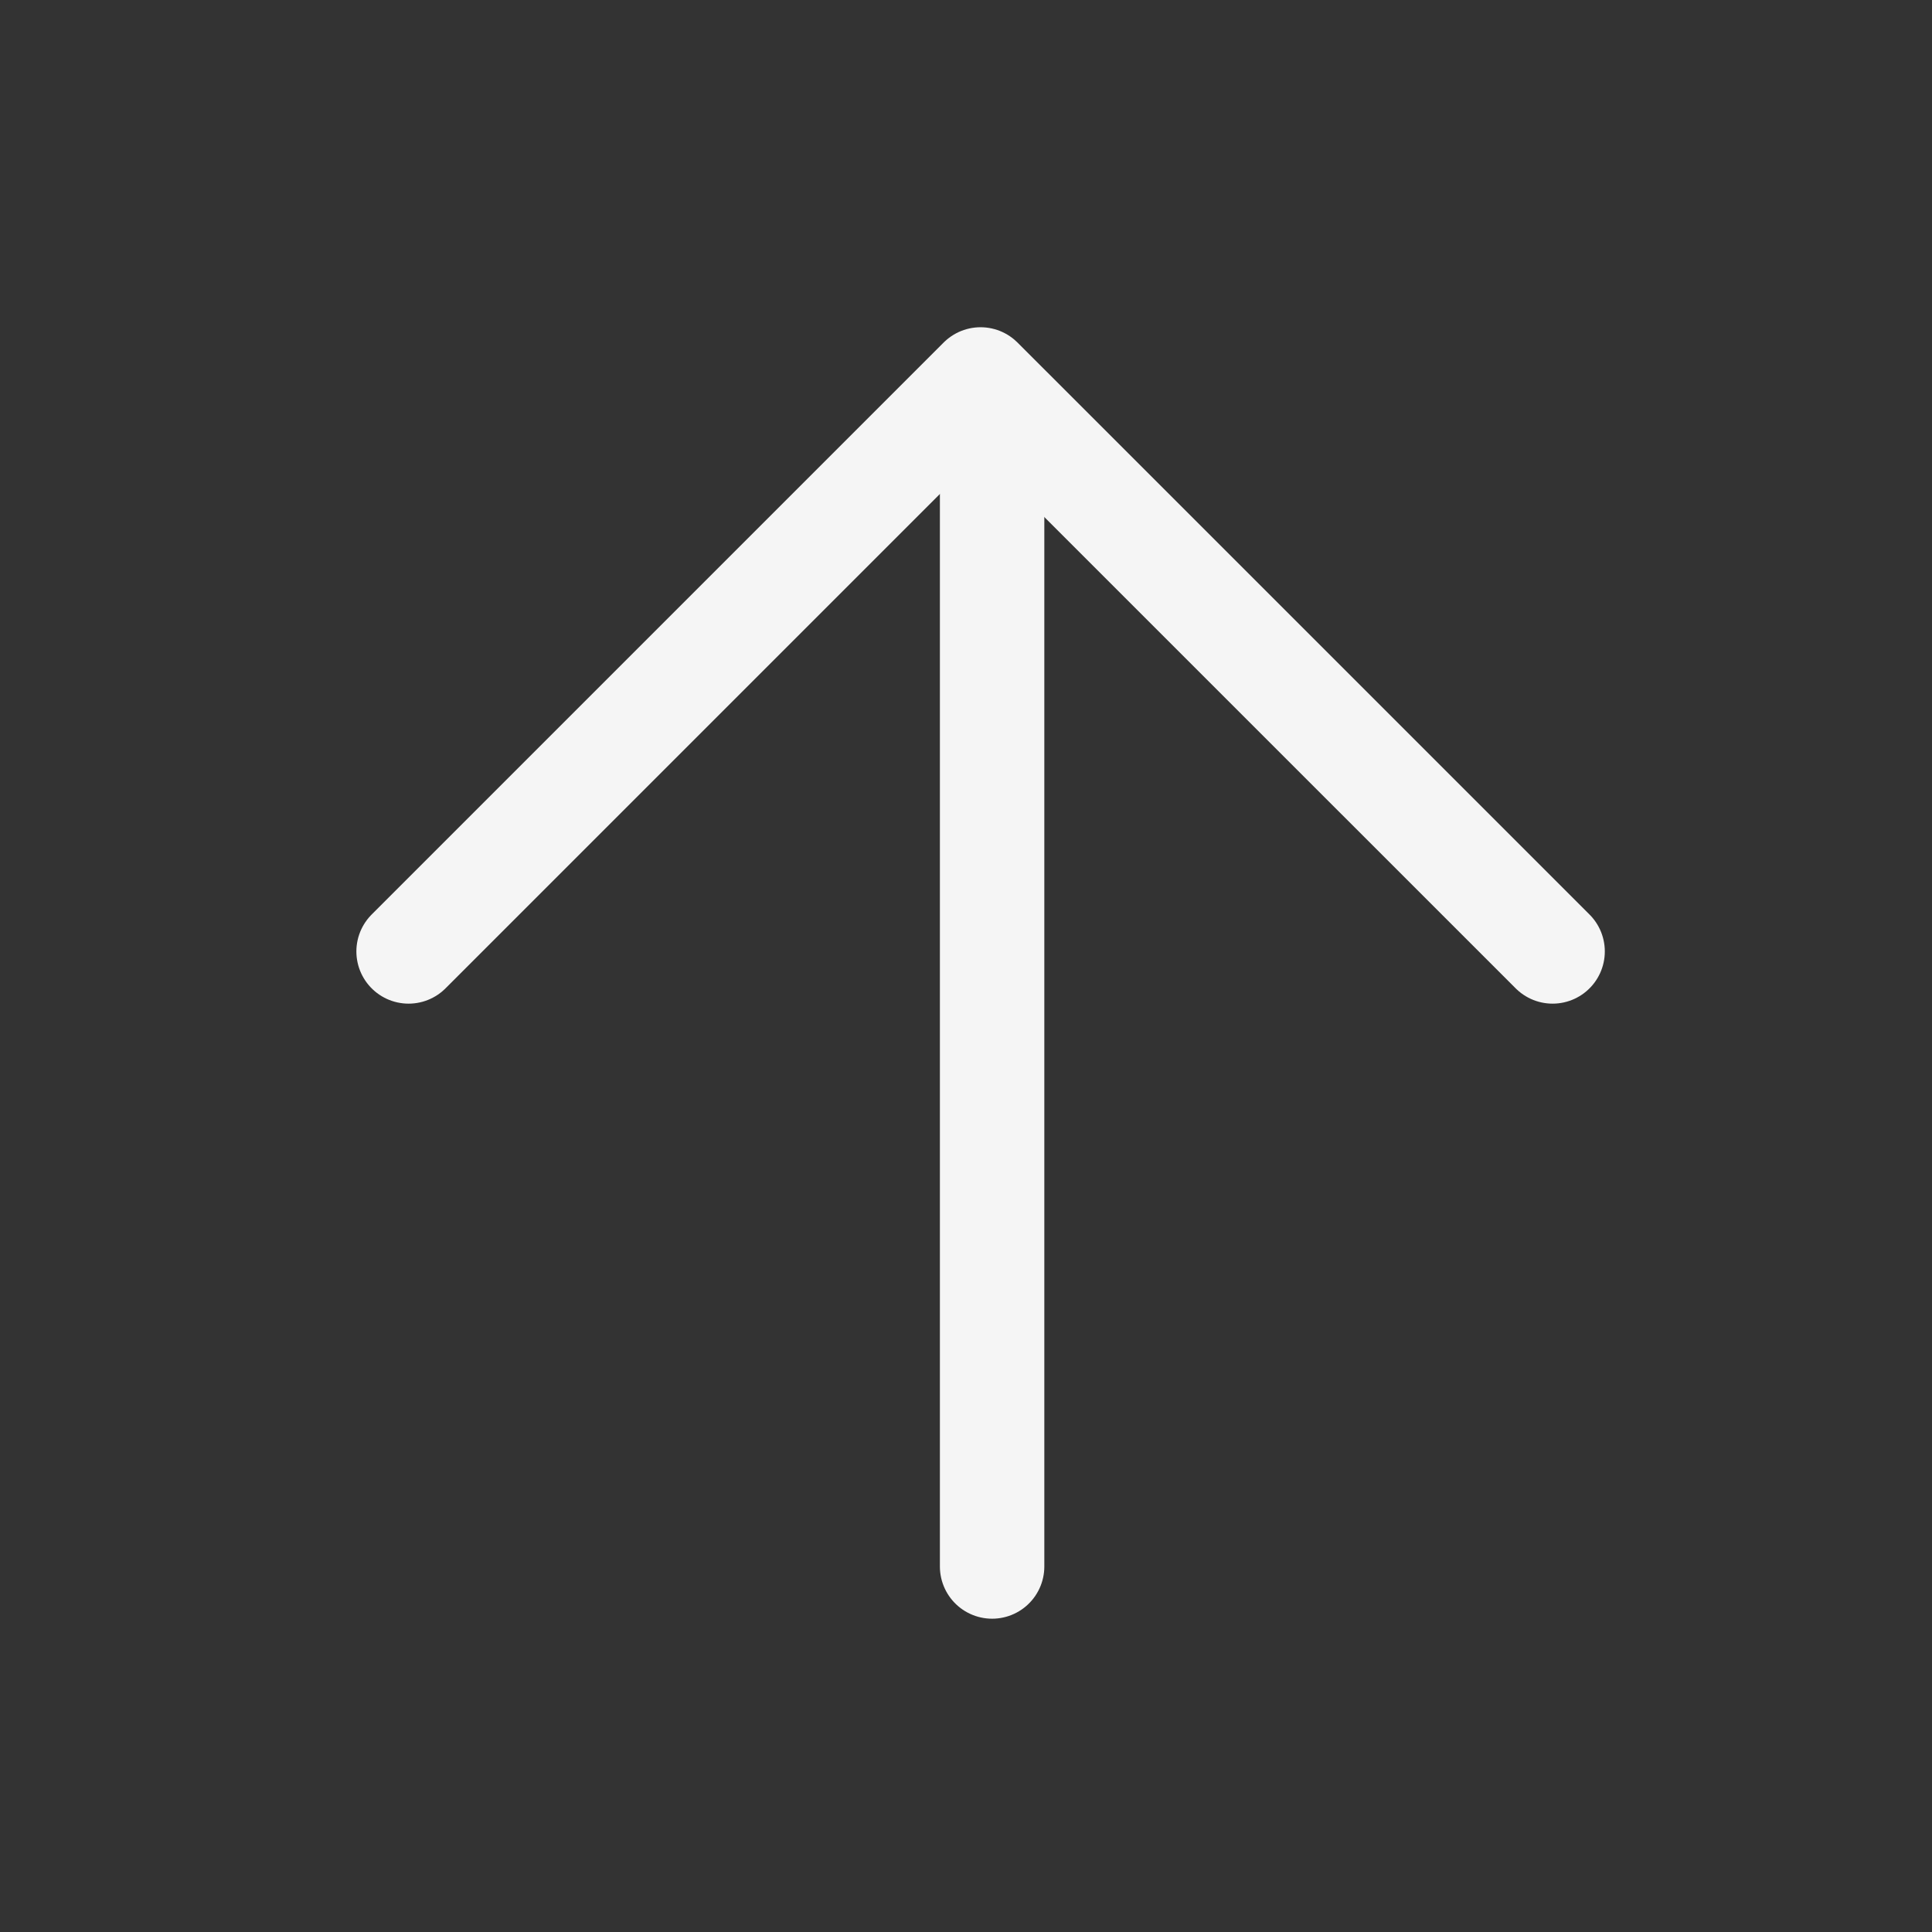 <svg xmlns="http://www.w3.org/2000/svg" width="37" height="37" viewBox="0 0 37 37">
  <rect x="0" y="0" width="37" height="37" fill="#333333" stroke="none"/>
  <g id="Icon" transform="translate(0 -0.524)">
    <rect id="Area" width="37" height="37" transform="translate(0 0.525)" fill="#fcfcfc" opacity="0"/>
    <g id="Icon-2" data-name="Icon" transform="translate(7.825 7.791)">
      <line id="Line" y1="22" transform="translate(11.175 0.733)" fill="none" stroke="#f5f5f5" stroke-linecap="round" stroke-linejoin="round" stroke-width="2"/>
      <path id="Path" d="M5,15.954,15.954,5,26.909,15.954" transform="translate(-5 -5)" fill="none" stroke="#f5f5f5" stroke-linecap="round" stroke-linejoin="round" stroke-width="2"/>
    </g>
  </g>
</svg>
